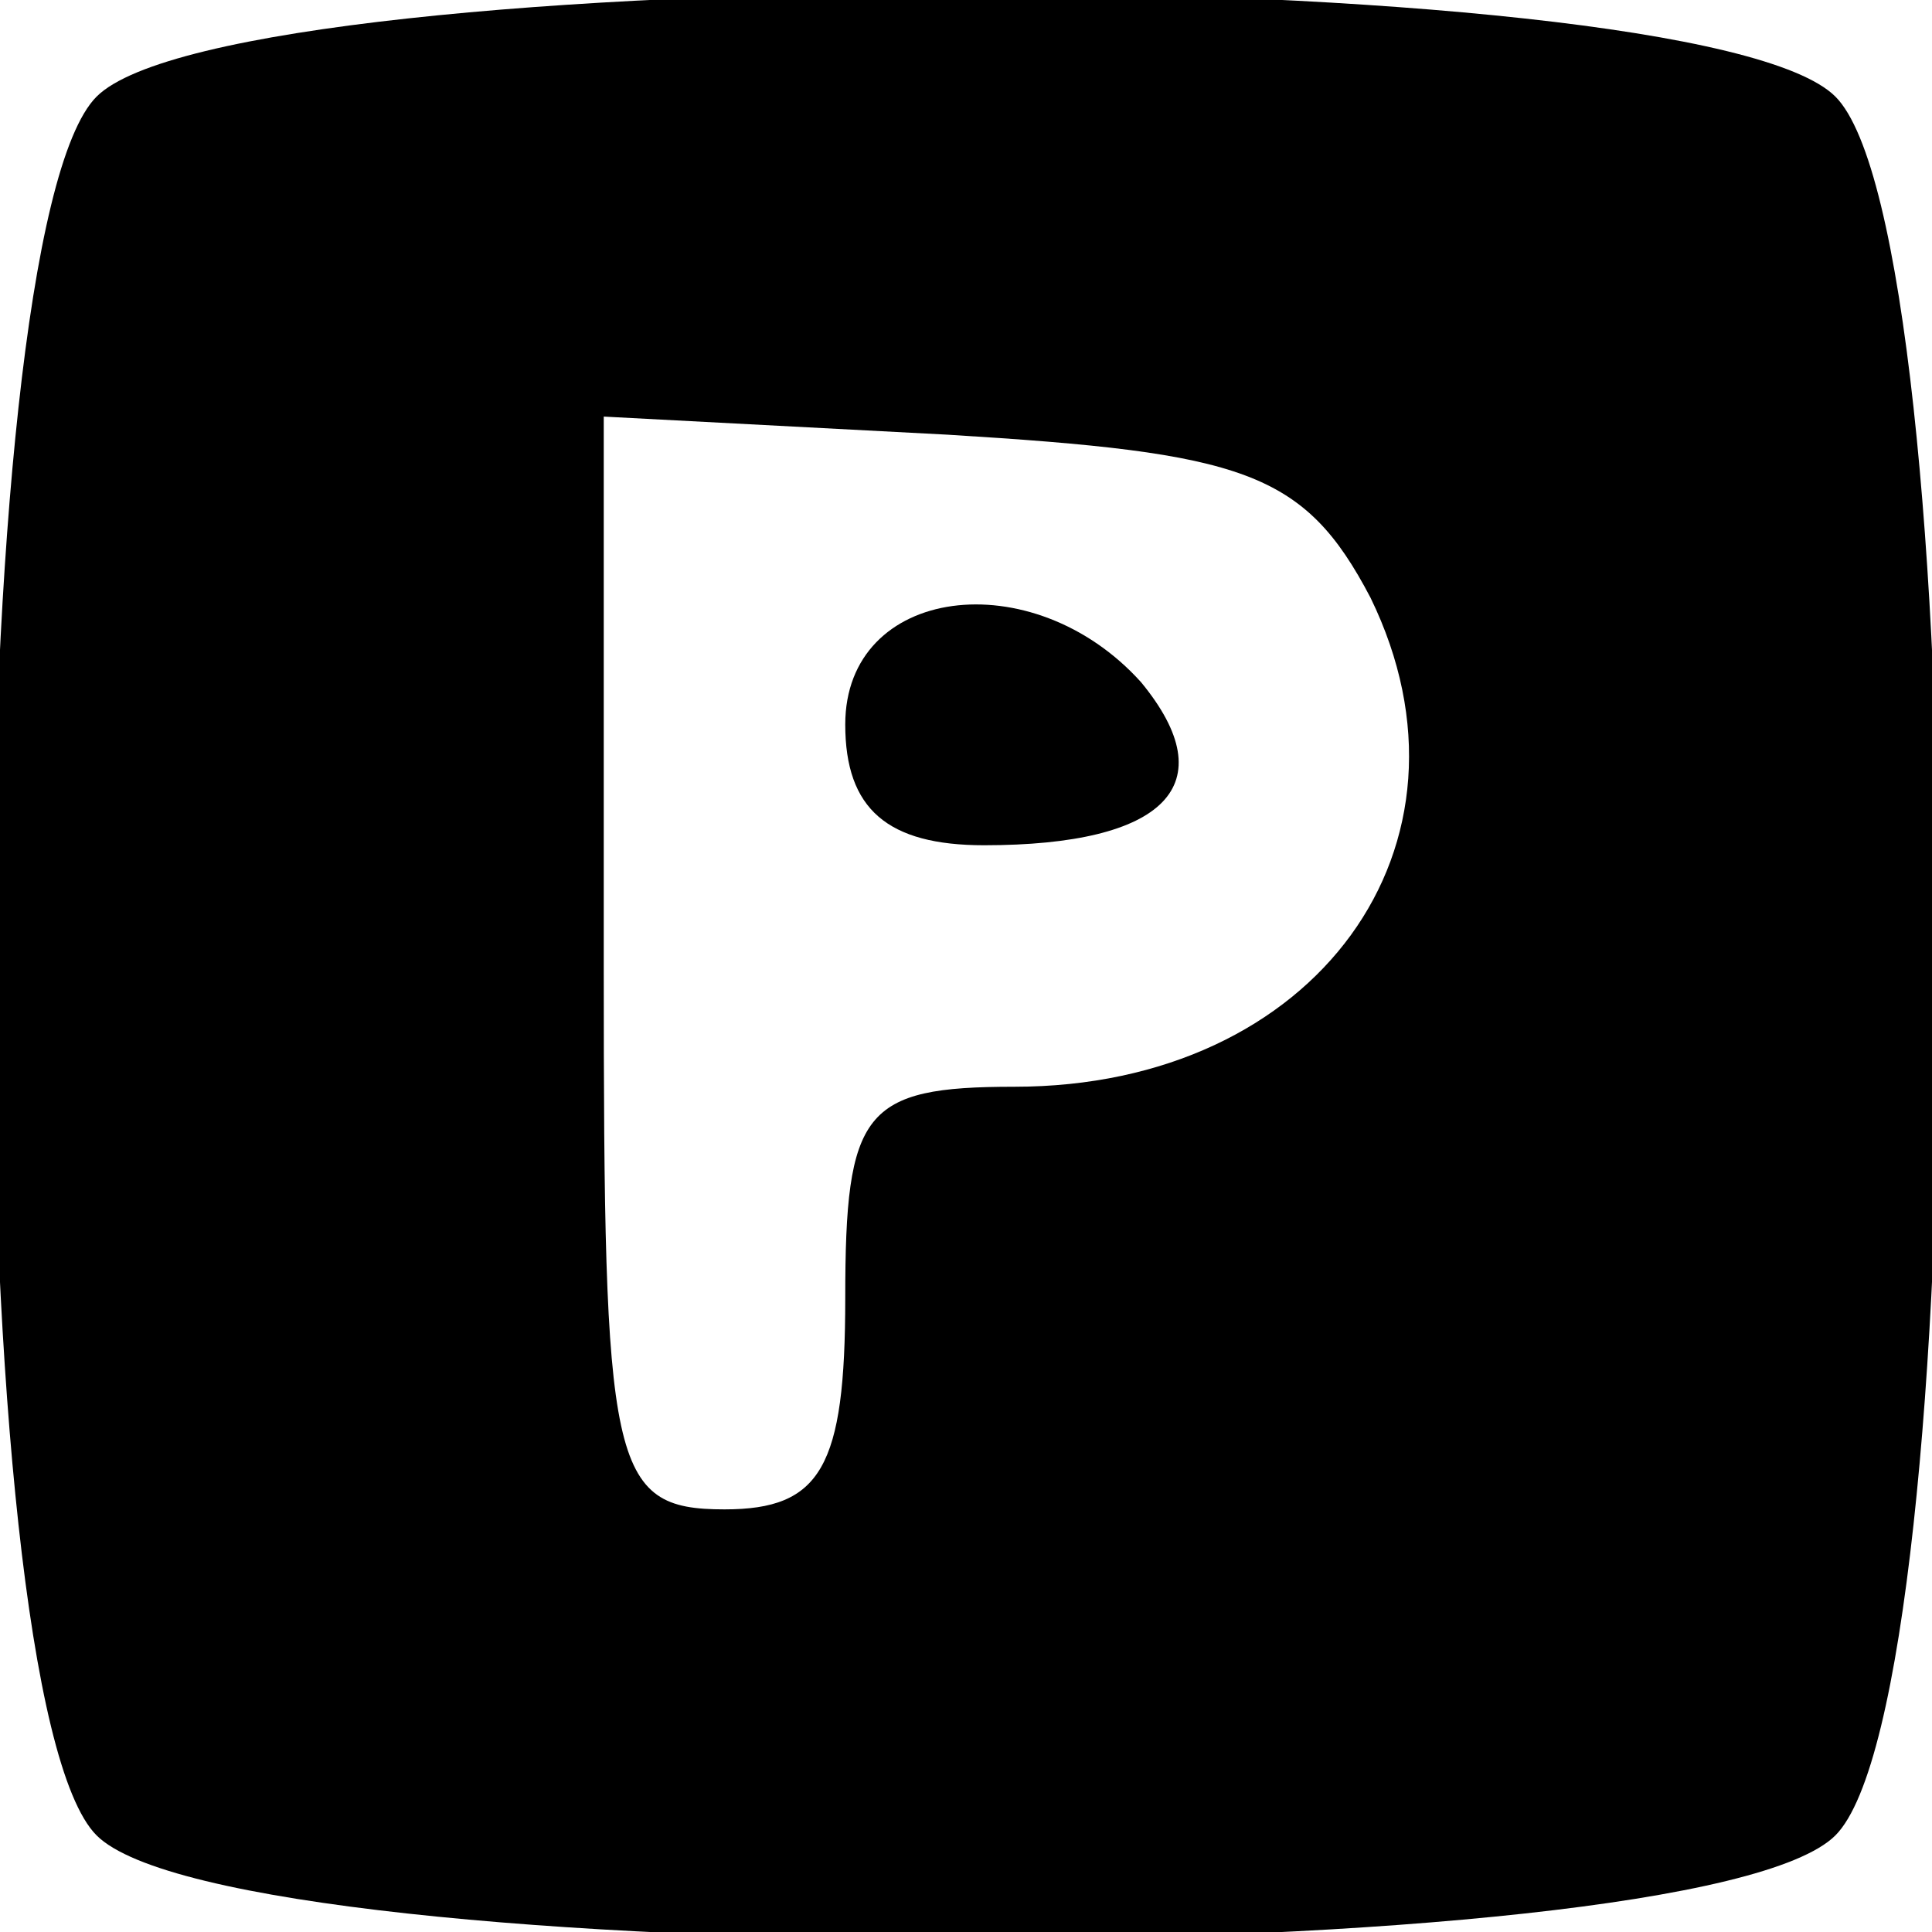 <?xml version="1.0" standalone="no"?>
<!DOCTYPE svg PUBLIC "-//W3C//DTD SVG 20010904//EN"
 "http://www.w3.org/TR/2001/REC-SVG-20010904/DTD/svg10.dtd">
<svg version="1.0" xmlns="http://www.w3.org/2000/svg"
 width="32pt" height="32pt" viewBox="0 0 32 32"
 preserveAspectRatio="xMidYMid meet">

<g transform="translate(0,32) scale(0.1,-0.1)"
fill="#000000" stroke="none">
<path d="M16 304 c-23 -23 -23 -265 0 -288 23 -23 265 -23 288 0 23 23 23 265
0 288 -23 23 -265 23 -288 0z m211 -83 c20 -41 -9 -81 -59 -81 -25 0 -28 -4
-28 -35 0 -28 -4 -35 -20 -35 -19 0 -20 7 -20 90 l0 91 57 -3 c49 -3 59 -6 70
-27z"/>
<path d="M140 200 c0 -14 7 -20 23 -20 30 0 40 10 26 27 -18 20 -49 16 -49 -7z"/>
</g>
</svg>
